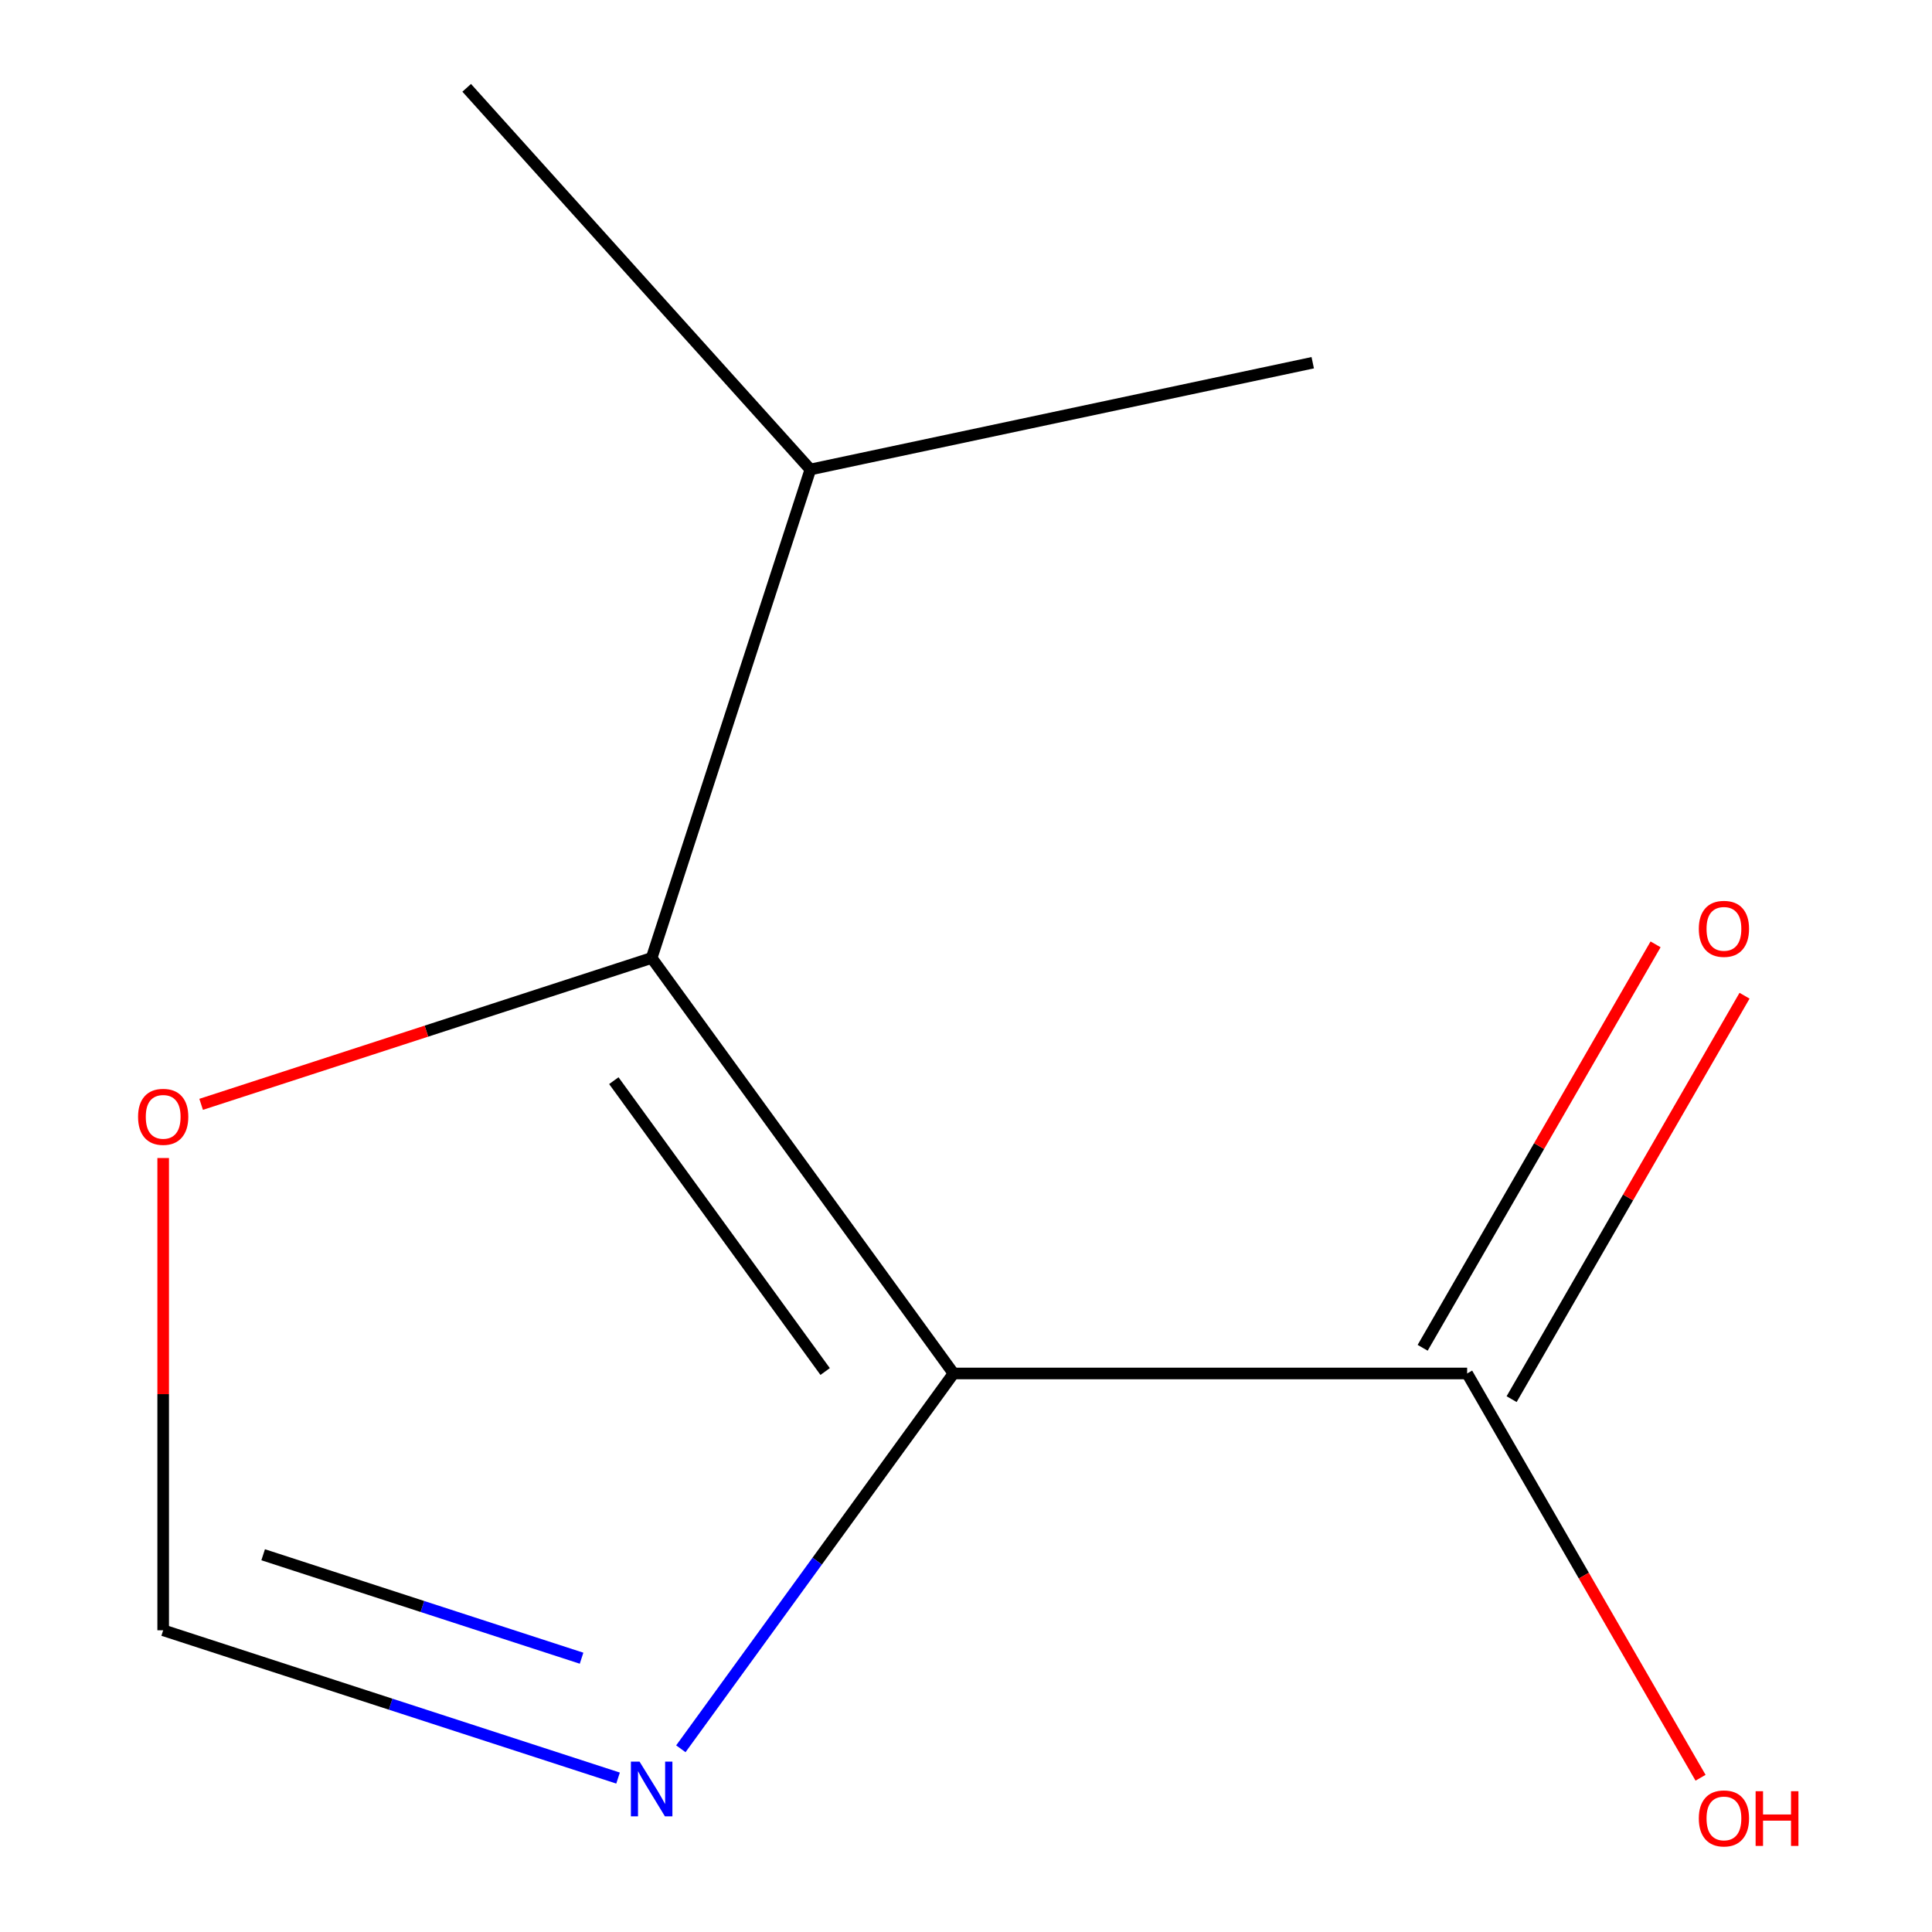 <?xml version='1.0' encoding='iso-8859-1'?>
<svg version='1.1' baseProfile='full'
              xmlns='http://www.w3.org/2000/svg'
                      xmlns:rdkit='http://www.rdkit.org/xml'
                      xmlns:xlink='http://www.w3.org/1999/xlink'
                  xml:space='preserve'
width='1000px' height='1000px' viewBox='0 0 1000 1000'>
<!-- END OF HEADER -->
<rect style='opacity:1.0;fill:#FFFFFF;stroke:none' width='1000' height='1000' x='0' y='0'> </rect>
<path class='bond-0' d='M 493.547,710.907 L 337.291,495.839' style='fill:none;fill-rule:evenodd;stroke:#000000;stroke-width:6px;stroke-linecap:butt;stroke-linejoin:miter;stroke-opacity:1' />
<path class='bond-0' d='M 427.095,709.898 L 317.716,559.35' style='fill:none;fill-rule:evenodd;stroke:#000000;stroke-width:6px;stroke-linecap:butt;stroke-linejoin:miter;stroke-opacity:1' />
<path class='bond-1' d='M 493.547,710.907 L 422.977,808.038' style='fill:none;fill-rule:evenodd;stroke:#000000;stroke-width:6px;stroke-linecap:butt;stroke-linejoin:miter;stroke-opacity:1' />
<path class='bond-1' d='M 422.977,808.038 L 352.407,905.169' style='fill:none;fill-rule:evenodd;stroke:#0000FF;stroke-width:6px;stroke-linecap:butt;stroke-linejoin:miter;stroke-opacity:1' />
<path class='bond-2' d='M 493.547,710.907 L 759.386,710.907' style='fill:none;fill-rule:evenodd;stroke:#000000;stroke-width:6px;stroke-linecap:butt;stroke-linejoin:miter;stroke-opacity:1' />
<path class='bond-4' d='M 337.291,495.839 L 220.7,533.722' style='fill:none;fill-rule:evenodd;stroke:#000000;stroke-width:6px;stroke-linecap:butt;stroke-linejoin:miter;stroke-opacity:1' />
<path class='bond-4' d='M 220.7,533.722 L 104.109,571.604' style='fill:none;fill-rule:evenodd;stroke:#FF0000;stroke-width:6px;stroke-linecap:butt;stroke-linejoin:miter;stroke-opacity:1' />
<path class='bond-6' d='M 337.291,495.839 L 419.44,243.011' style='fill:none;fill-rule:evenodd;stroke:#000000;stroke-width:6px;stroke-linecap:butt;stroke-linejoin:miter;stroke-opacity:1' />
<path class='bond-3' d='M 319.905,920.326 L 202.184,882.076' style='fill:none;fill-rule:evenodd;stroke:#0000FF;stroke-width:6px;stroke-linecap:butt;stroke-linejoin:miter;stroke-opacity:1' />
<path class='bond-3' d='M 202.184,882.076 L 84.463,843.826' style='fill:none;fill-rule:evenodd;stroke:#000000;stroke-width:6px;stroke-linecap:butt;stroke-linejoin:miter;stroke-opacity:1' />
<path class='bond-3' d='M 301.019,858.286 L 218.614,831.511' style='fill:none;fill-rule:evenodd;stroke:#0000FF;stroke-width:6px;stroke-linecap:butt;stroke-linejoin:miter;stroke-opacity:1' />
<path class='bond-3' d='M 218.614,831.511 L 136.209,804.736' style='fill:none;fill-rule:evenodd;stroke:#000000;stroke-width:6px;stroke-linecap:butt;stroke-linejoin:miter;stroke-opacity:1' />
<path class='bond-5' d='M 782.408,724.199 L 842.689,619.79' style='fill:none;fill-rule:evenodd;stroke:#000000;stroke-width:6px;stroke-linecap:butt;stroke-linejoin:miter;stroke-opacity:1' />
<path class='bond-5' d='M 842.689,619.79 L 902.969,515.382' style='fill:none;fill-rule:evenodd;stroke:#FF0000;stroke-width:6px;stroke-linecap:butt;stroke-linejoin:miter;stroke-opacity:1' />
<path class='bond-5' d='M 736.364,697.615 L 796.644,593.207' style='fill:none;fill-rule:evenodd;stroke:#000000;stroke-width:6px;stroke-linecap:butt;stroke-linejoin:miter;stroke-opacity:1' />
<path class='bond-5' d='M 796.644,593.207 L 856.924,488.798' style='fill:none;fill-rule:evenodd;stroke:#FF0000;stroke-width:6px;stroke-linecap:butt;stroke-linejoin:miter;stroke-opacity:1' />
<path class='bond-7' d='M 759.386,710.907 L 819.793,815.536' style='fill:none;fill-rule:evenodd;stroke:#000000;stroke-width:6px;stroke-linecap:butt;stroke-linejoin:miter;stroke-opacity:1' />
<path class='bond-7' d='M 819.793,815.536 L 880.201,920.164' style='fill:none;fill-rule:evenodd;stroke:#FF0000;stroke-width:6px;stroke-linecap:butt;stroke-linejoin:miter;stroke-opacity:1' />
<path class='bond-10' d='M 84.463,843.826 L 84.463,721.61' style='fill:none;fill-rule:evenodd;stroke:#000000;stroke-width:6px;stroke-linecap:butt;stroke-linejoin:miter;stroke-opacity:1' />
<path class='bond-10' d='M 84.463,721.61 L 84.463,599.394' style='fill:none;fill-rule:evenodd;stroke:#FF0000;stroke-width:6px;stroke-linecap:butt;stroke-linejoin:miter;stroke-opacity:1' />
<path class='bond-8' d='M 419.44,243.011 L 241.559,45.455' style='fill:none;fill-rule:evenodd;stroke:#000000;stroke-width:6px;stroke-linecap:butt;stroke-linejoin:miter;stroke-opacity:1' />
<path class='bond-9' d='M 419.44,243.011 L 679.469,187.74' style='fill:none;fill-rule:evenodd;stroke:#000000;stroke-width:6px;stroke-linecap:butt;stroke-linejoin:miter;stroke-opacity:1' />
<path  class='atom-2' d='M 331.031 911.815
L 340.311 926.815
Q 341.231 928.295, 342.711 930.975
Q 344.191 933.655, 344.271 933.815
L 344.271 911.815
L 348.031 911.815
L 348.031 940.135
L 344.151 940.135
L 334.191 923.735
Q 333.031 921.815, 331.791 919.615
Q 330.591 917.415, 330.231 916.735
L 330.231 940.135
L 326.551 940.135
L 326.551 911.815
L 331.031 911.815
' fill='#0000FF'/>
<path  class='atom-5' d='M 71.463 578.068
Q 71.463 571.268, 74.823 567.468
Q 78.183 563.668, 84.463 563.668
Q 90.743 563.668, 94.103 567.468
Q 97.463 571.268, 97.463 578.068
Q 97.463 584.948, 94.063 588.868
Q 90.663 592.748, 84.463 592.748
Q 78.223 592.748, 74.823 588.868
Q 71.463 584.988, 71.463 578.068
M 84.463 589.548
Q 88.783 589.548, 91.103 586.668
Q 93.463 583.748, 93.463 578.068
Q 93.463 572.508, 91.103 569.708
Q 88.783 566.868, 84.463 566.868
Q 80.143 566.868, 77.783 569.668
Q 75.463 572.468, 75.463 578.068
Q 75.463 583.788, 77.783 586.668
Q 80.143 589.548, 84.463 589.548
' fill='#FF0000'/>
<path  class='atom-6' d='M 879.305 480.764
Q 879.305 473.964, 882.665 470.164
Q 886.025 466.364, 892.305 466.364
Q 898.585 466.364, 901.945 470.164
Q 905.305 473.964, 905.305 480.764
Q 905.305 487.644, 901.905 491.564
Q 898.505 495.444, 892.305 495.444
Q 886.065 495.444, 882.665 491.564
Q 879.305 487.684, 879.305 480.764
M 892.305 492.244
Q 896.625 492.244, 898.945 489.364
Q 901.305 486.444, 901.305 480.764
Q 901.305 475.204, 898.945 472.404
Q 896.625 469.564, 892.305 469.564
Q 887.985 469.564, 885.625 472.364
Q 883.305 475.164, 883.305 480.764
Q 883.305 486.484, 885.625 489.364
Q 887.985 492.244, 892.305 492.244
' fill='#FF0000'/>
<path  class='atom-8' d='M 879.305 941.21
Q 879.305 934.41, 882.665 930.61
Q 886.025 926.81, 892.305 926.81
Q 898.585 926.81, 901.945 930.61
Q 905.305 934.41, 905.305 941.21
Q 905.305 948.09, 901.905 952.01
Q 898.505 955.89, 892.305 955.89
Q 886.065 955.89, 882.665 952.01
Q 879.305 948.13, 879.305 941.21
M 892.305 952.69
Q 896.625 952.69, 898.945 949.81
Q 901.305 946.89, 901.305 941.21
Q 901.305 935.65, 898.945 932.85
Q 896.625 930.01, 892.305 930.01
Q 887.985 930.01, 885.625 932.81
Q 883.305 935.61, 883.305 941.21
Q 883.305 946.93, 885.625 949.81
Q 887.985 952.69, 892.305 952.69
' fill='#FF0000'/>
<path  class='atom-8' d='M 908.705 927.13
L 912.545 927.13
L 912.545 939.17
L 927.025 939.17
L 927.025 927.13
L 930.865 927.13
L 930.865 955.45
L 927.025 955.45
L 927.025 942.37
L 912.545 942.37
L 912.545 955.45
L 908.705 955.45
L 908.705 927.13
' fill='#FF0000'/>
</svg>
